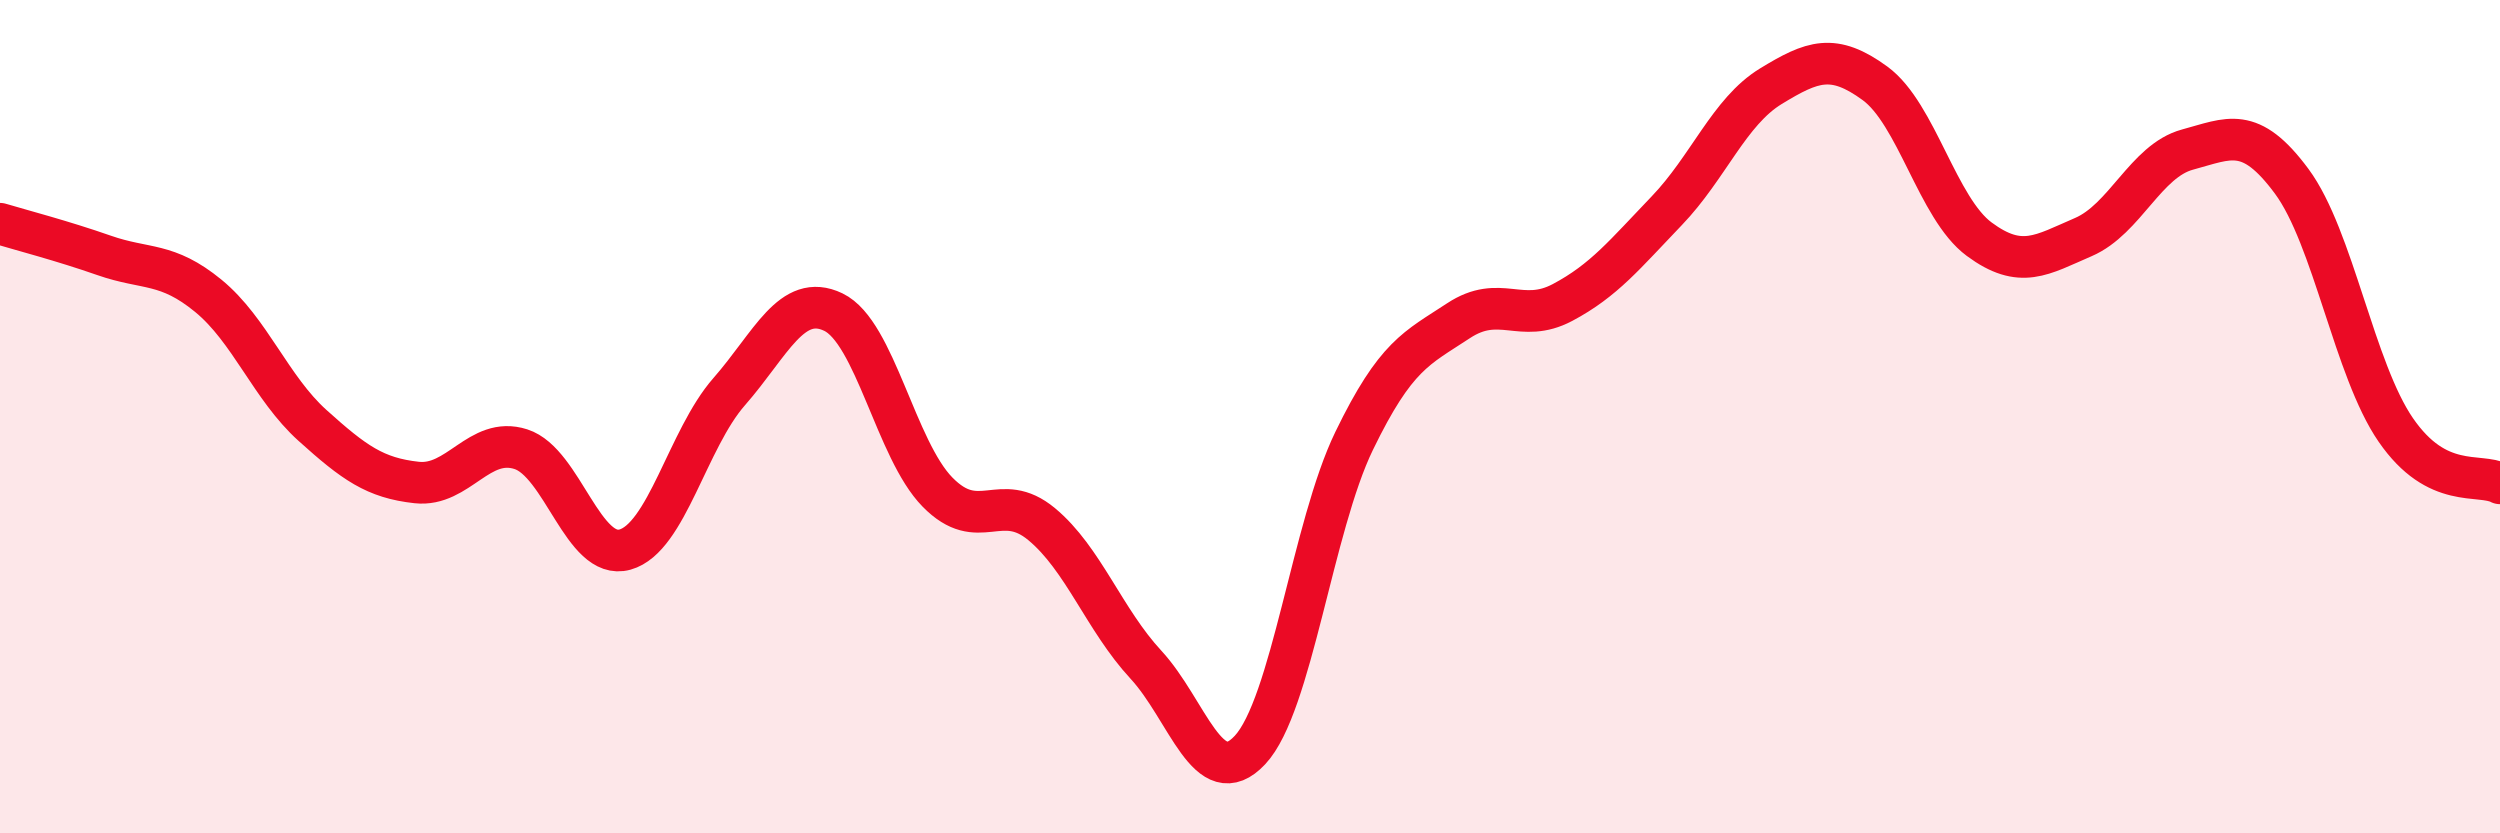 
    <svg width="60" height="20" viewBox="0 0 60 20" xmlns="http://www.w3.org/2000/svg">
      <path
        d="M 0,5.37 C 0.5,5.52 1.5,5.78 2.5,6.13 C 3.5,6.48 4,6.28 5,7.1 C 6,7.92 6.5,9.31 7.5,10.21 C 8.5,11.11 9,11.47 10,11.58 C 11,11.69 11.5,10.46 12.5,10.78 C 13.5,11.1 14,13.47 15,13.19 C 16,12.91 16.5,10.54 17.5,9.4 C 18.5,8.26 19,7.01 20,7.49 C 21,7.97 21.5,10.79 22.5,11.81 C 23.5,12.83 24,11.75 25,12.58 C 26,13.41 26.5,14.87 27.5,15.95 C 28.5,17.03 29,19.07 30,18 C 31,16.93 31.5,12.64 32.5,10.58 C 33.5,8.52 34,8.36 35,7.7 C 36,7.04 36.5,7.79 37.5,7.26 C 38.5,6.73 39,6.1 40,5.06 C 41,4.02 41.5,2.68 42.5,2.07 C 43.5,1.46 44,1.27 45,2 C 46,2.73 46.5,5 47.5,5.74 C 48.5,6.48 49,6.12 50,5.69 C 51,5.26 51.5,3.86 52.5,3.59 C 53.5,3.32 54,3 55,4.35 C 56,5.7 56.5,8.87 57.5,10.32 C 58.5,11.77 59.5,11.34 60,11.6L60 20L0 20Z"
        fill="#EB0A25"
        opacity="0.1"
        stroke-linecap="round"
        stroke-linejoin="round"
      />
      <path
        d="M 0,5.37 C 0.5,5.52 1.5,5.78 2.5,6.13 C 3.5,6.48 4,6.28 5,7.1 C 6,7.92 6.5,9.31 7.5,10.21 C 8.5,11.11 9,11.47 10,11.58 C 11,11.69 11.5,10.46 12.5,10.78 C 13.5,11.1 14,13.47 15,13.19 C 16,12.91 16.5,10.54 17.5,9.4 C 18.5,8.26 19,7.01 20,7.49 C 21,7.97 21.5,10.79 22.5,11.81 C 23.5,12.83 24,11.75 25,12.58 C 26,13.41 26.5,14.87 27.5,15.95 C 28.5,17.03 29,19.07 30,18 C 31,16.93 31.5,12.64 32.5,10.58 C 33.5,8.52 34,8.36 35,7.7 C 36,7.04 36.5,7.79 37.5,7.26 C 38.5,6.73 39,6.1 40,5.06 C 41,4.02 41.5,2.68 42.5,2.07 C 43.5,1.46 44,1.27 45,2 C 46,2.73 46.5,5 47.5,5.74 C 48.5,6.48 49,6.12 50,5.69 C 51,5.26 51.5,3.86 52.5,3.59 C 53.5,3.32 54,3 55,4.35 C 56,5.7 56.5,8.87 57.5,10.32 C 58.5,11.77 59.5,11.34 60,11.6"
        stroke="#EB0A25"
        stroke-width="1"
        fill="none"
        stroke-linecap="round"
        stroke-linejoin="round"
      />
    </svg>
  